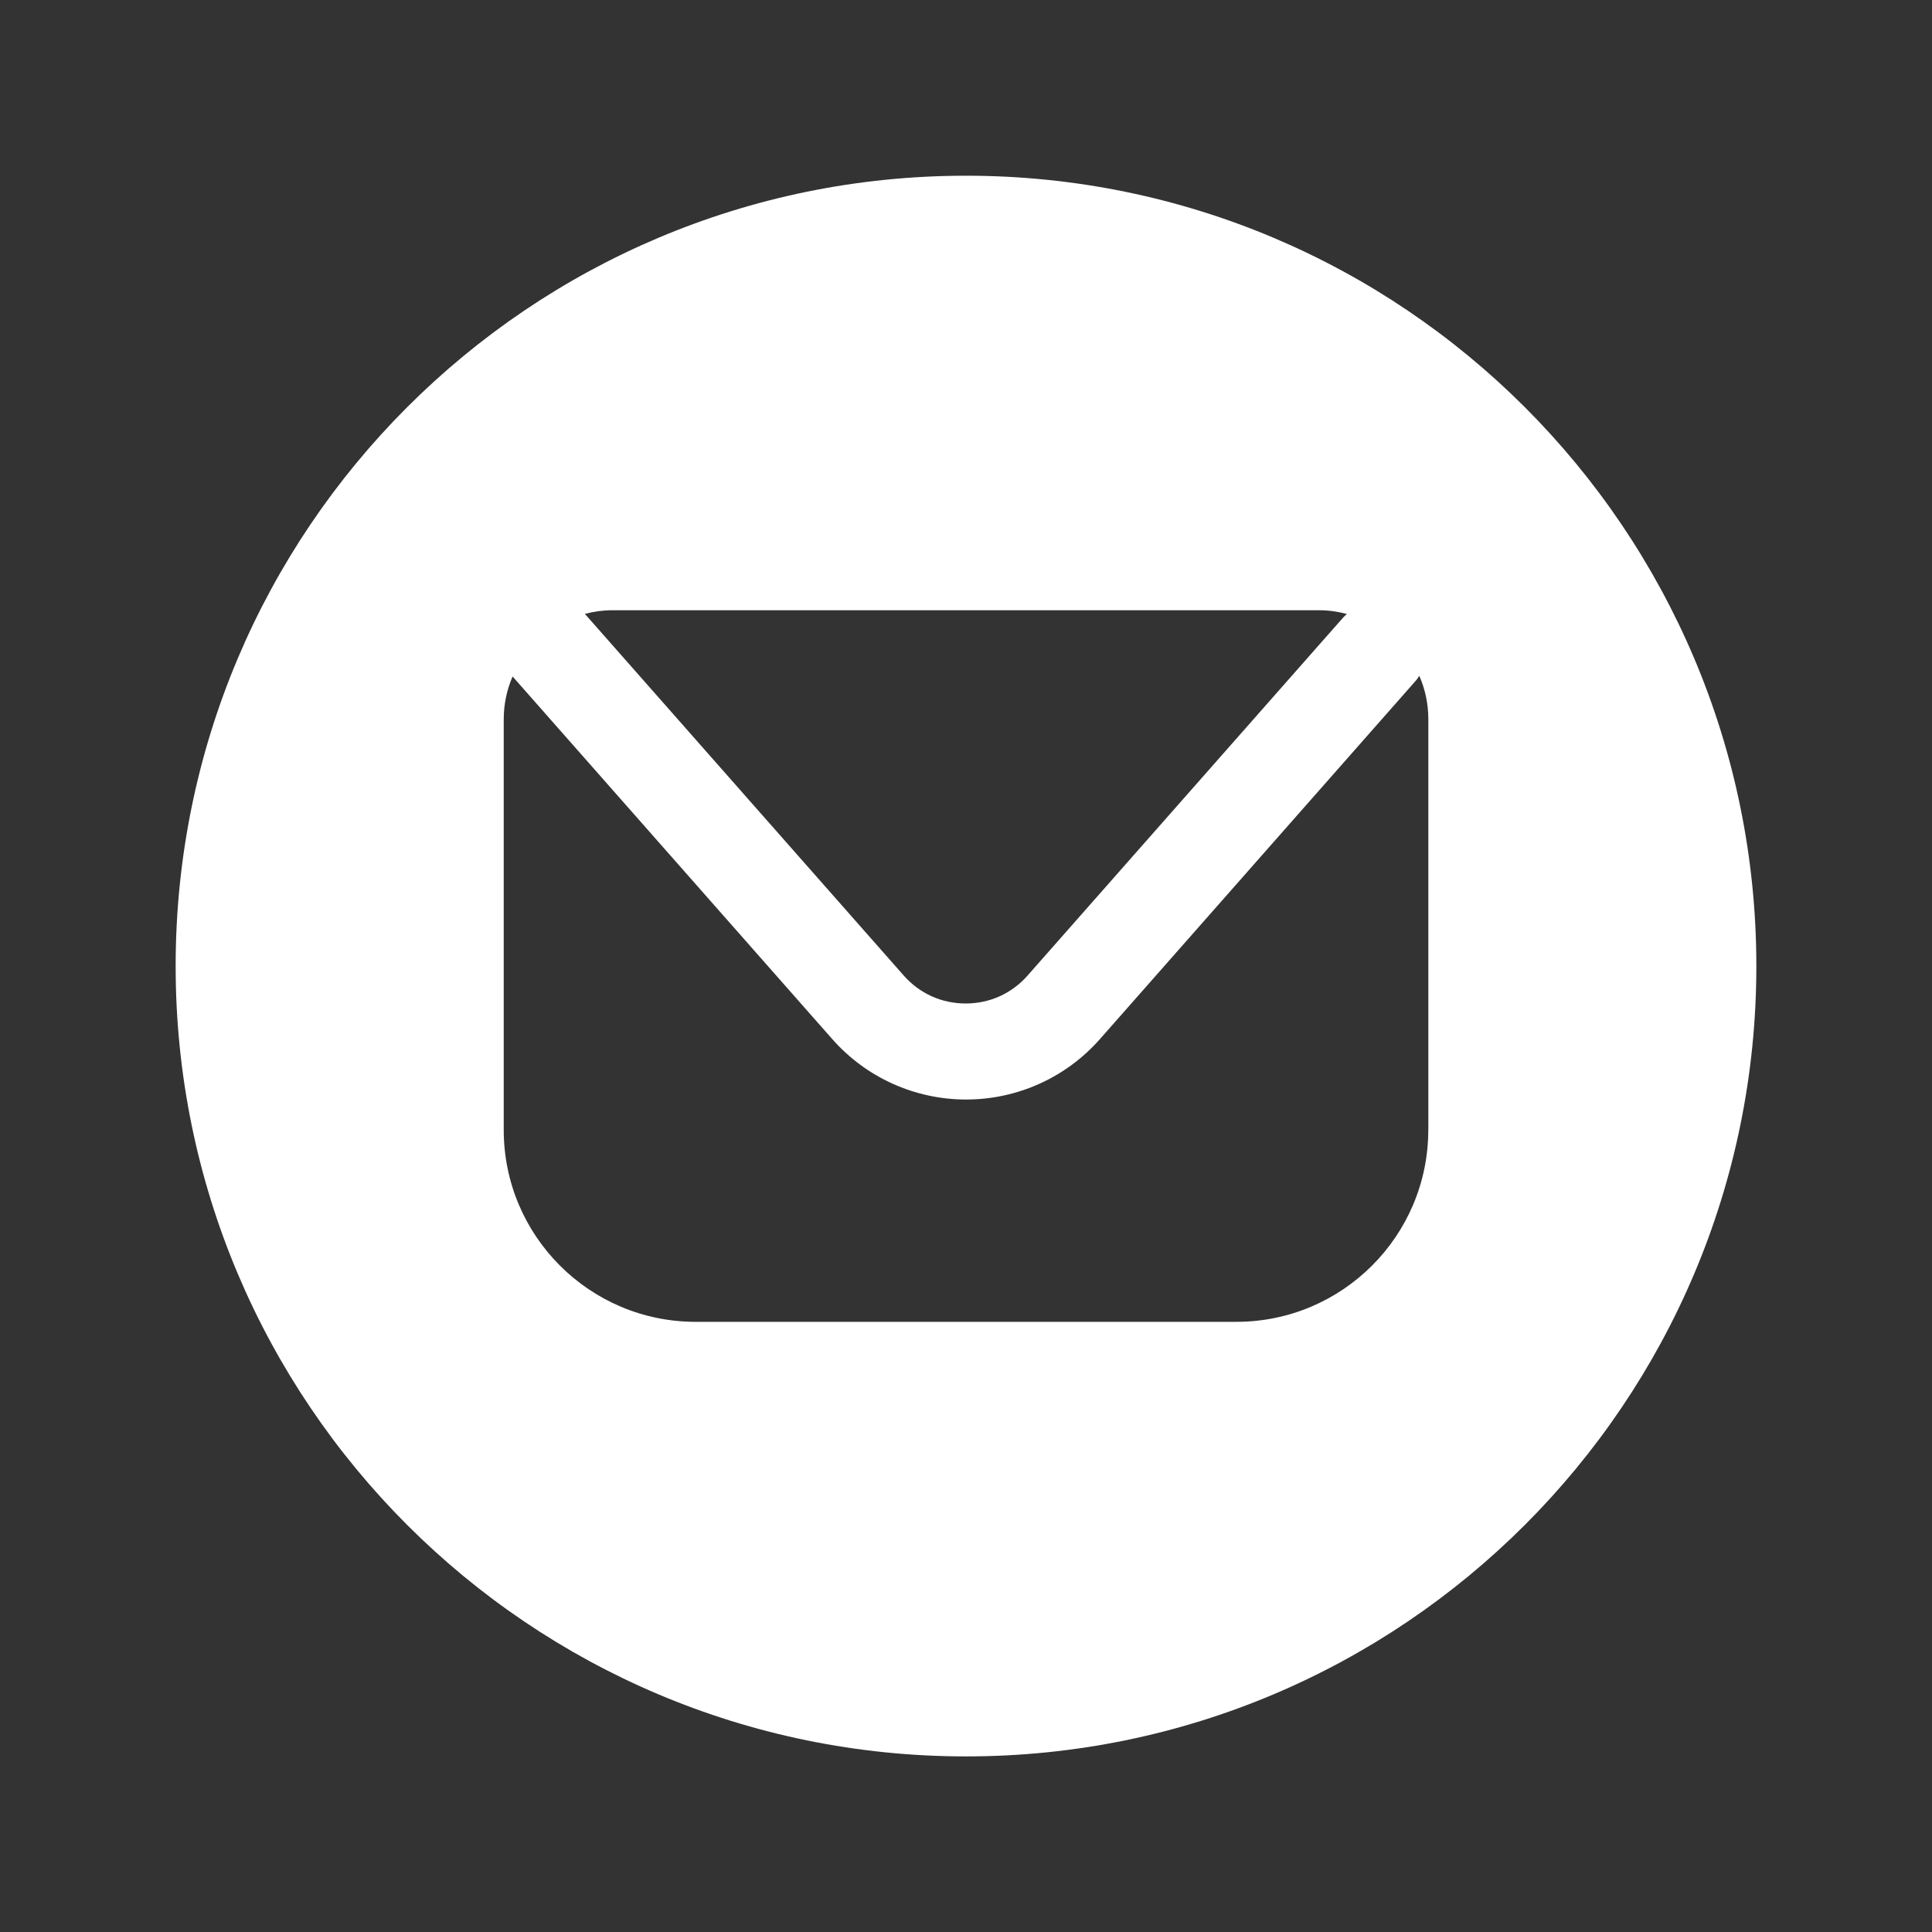 <?xml version="1.0" encoding="utf-8"?>
<!-- Generator: Adobe Illustrator 16.0.0, SVG Export Plug-In . SVG Version: 6.00 Build 0)  -->
<!DOCTYPE svg PUBLIC "-//W3C//DTD SVG 1.1//EN" "http://www.w3.org/Graphics/SVG/1.1/DTD/svg11.dtd">
<svg version="1.1" id="ELEMENTS" xmlns="http://www.w3.org/2000/svg" xmlns:xlink="http://www.w3.org/1999/xlink" x="0px" y="0px"
	 width="31.182px" height="31.182px" viewBox="5.669 5.669 31.182 31.182" enable-background="new 5.669 5.669 31.182 31.182"
	 xml:space="preserve">
<rect x="5.669" y="5.669" width="31.182" height="31.182" fill="#333333" stroke="none"/>
<g>
	<path fill="#FFFFFF" d="M21.26,8.505c-7.045,0-12.756,5.711-12.756,12.757c0,7.044,5.711,12.755,12.756,12.755
		s12.756-5.711,12.756-12.755C34.016,14.216,28.305,8.505,21.26,8.505z M15.556,15.518h11.399c0.157,0,0.308,0.022,0.453,0.061
		c-0.02,0.018-0.04,0.034-0.059,0.055l-5.095,5.78c-0.257,0.291-0.611,0.451-0.999,0.451c-0.388,0-0.743-0.16-1-0.451l-5.146-5.837
		C15.254,15.539,15.402,15.518,15.556,15.518z M28.721,23.906c0,1.71-1.388,3.097-3.098,3.097h-8.727
		c-1.71,0-3.097-1.388-3.097-3.097v-6.627c0-0.246,0.051-0.48,0.143-0.692l5.158,5.851c0.546,0.621,1.333,0.977,2.162,0.977
		c0.827,0,1.614-0.355,2.161-0.977l5.095-5.781c0.022-0.025,0.041-0.053,0.058-0.081c0.095,0.216,0.146,0.454,0.146,0.703V23.906
		L28.721,23.906z"/>
</g>
</svg>
